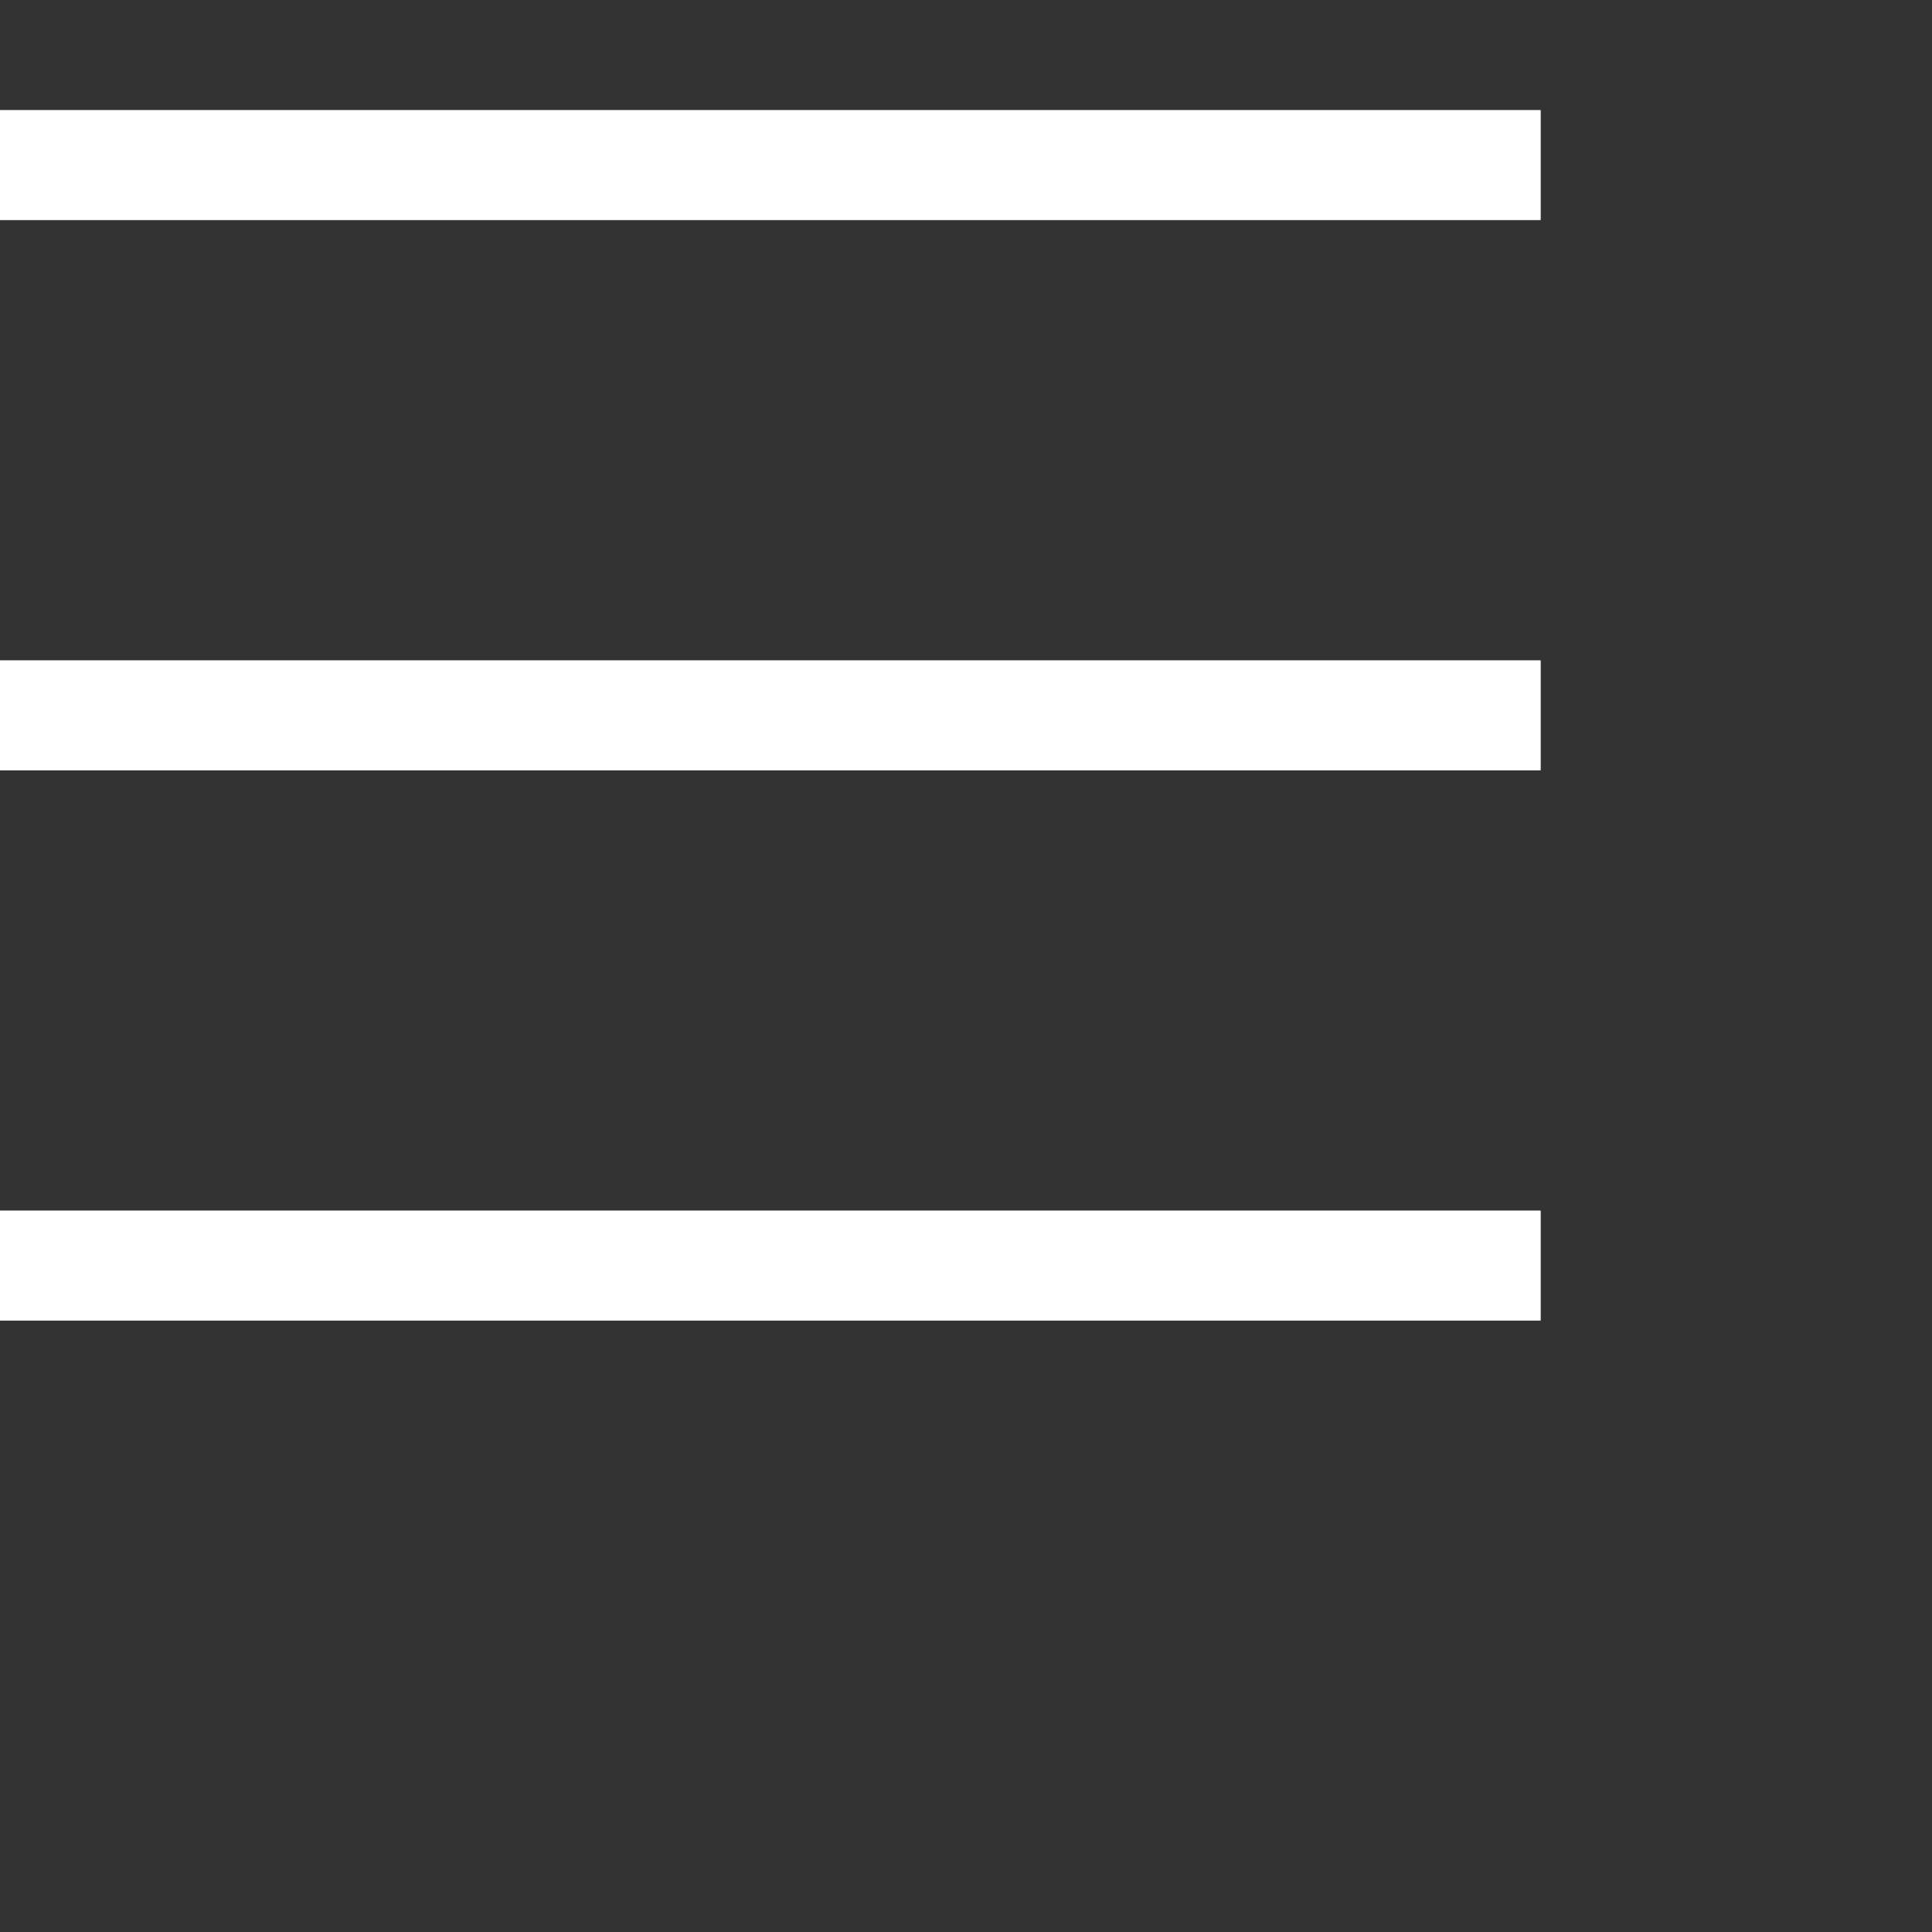 <?xml version="1.0" encoding="iso-8859-1"?>
<svg version="1.1" xmlns="http://www.w3.org/2000/svg" viewBox="0 0 1264 1264">
	<rect x="0" y="0" width="1264" height="1264" fill="#333333" stroke="none"/>
	<path d="M1008 576v-72h-1008v72h1008zM1008 216v-72h-1008v72h1008zM1008 936v-72h-1008v72h1008z" transform="translate(0,1008) scale(1, -1)" style="fill: white;"></path>
</svg>
